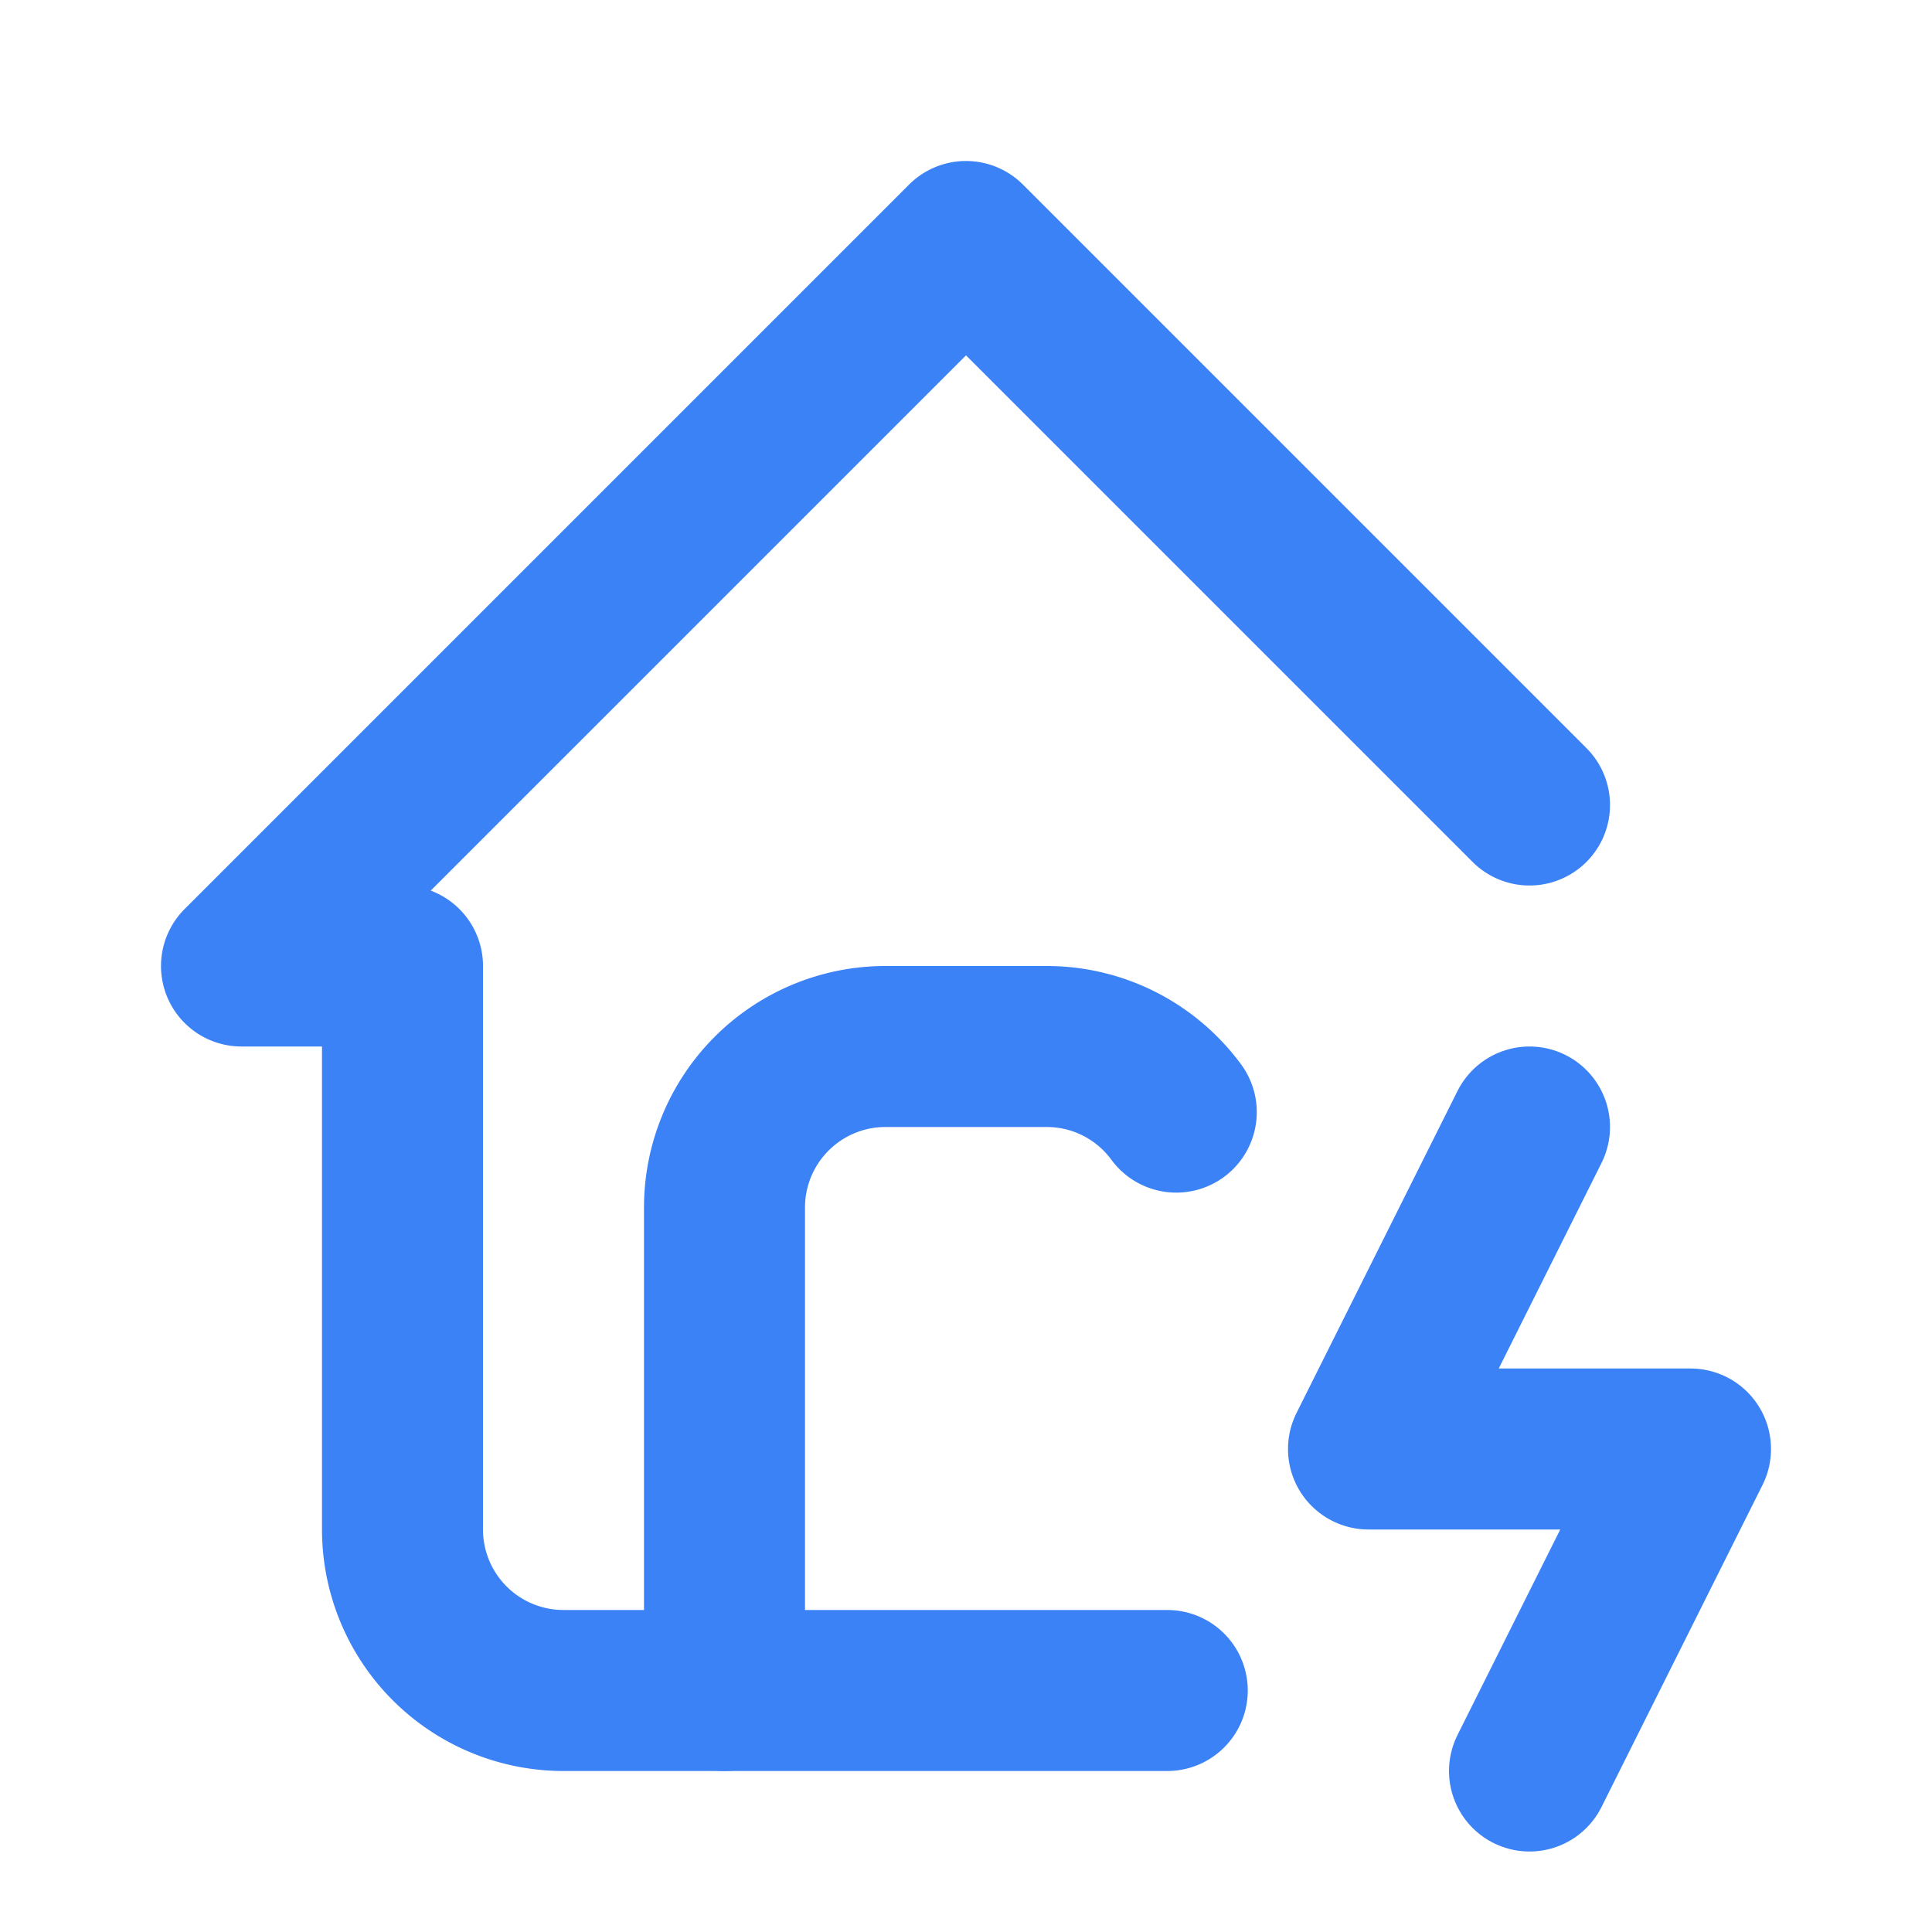 <svg  xmlns="http://www.w3.org/2000/svg"  width="24"  height="24"  viewBox="0 0 24 24"  fill="none"  stroke="#3b82f6"  stroke-width="2"  stroke-linecap="round"  stroke-linejoin="round"  class="icon icon-tabler icons-tabler-outline icon-tabler-home-bolt"><path stroke="none" d="M0 0h24v24H0z" fill="none"/><path d="M19 10l-7 -7l-9 9h2v7a2 2 0 0 0 2 2h7.5" /><path d="M9 21v-6a2 2 0 0 1 2 -2h2c.661 0 1.248 .32 1.612 .815" /><path d="M19 14l-2 4h4l-2 4" /></svg>